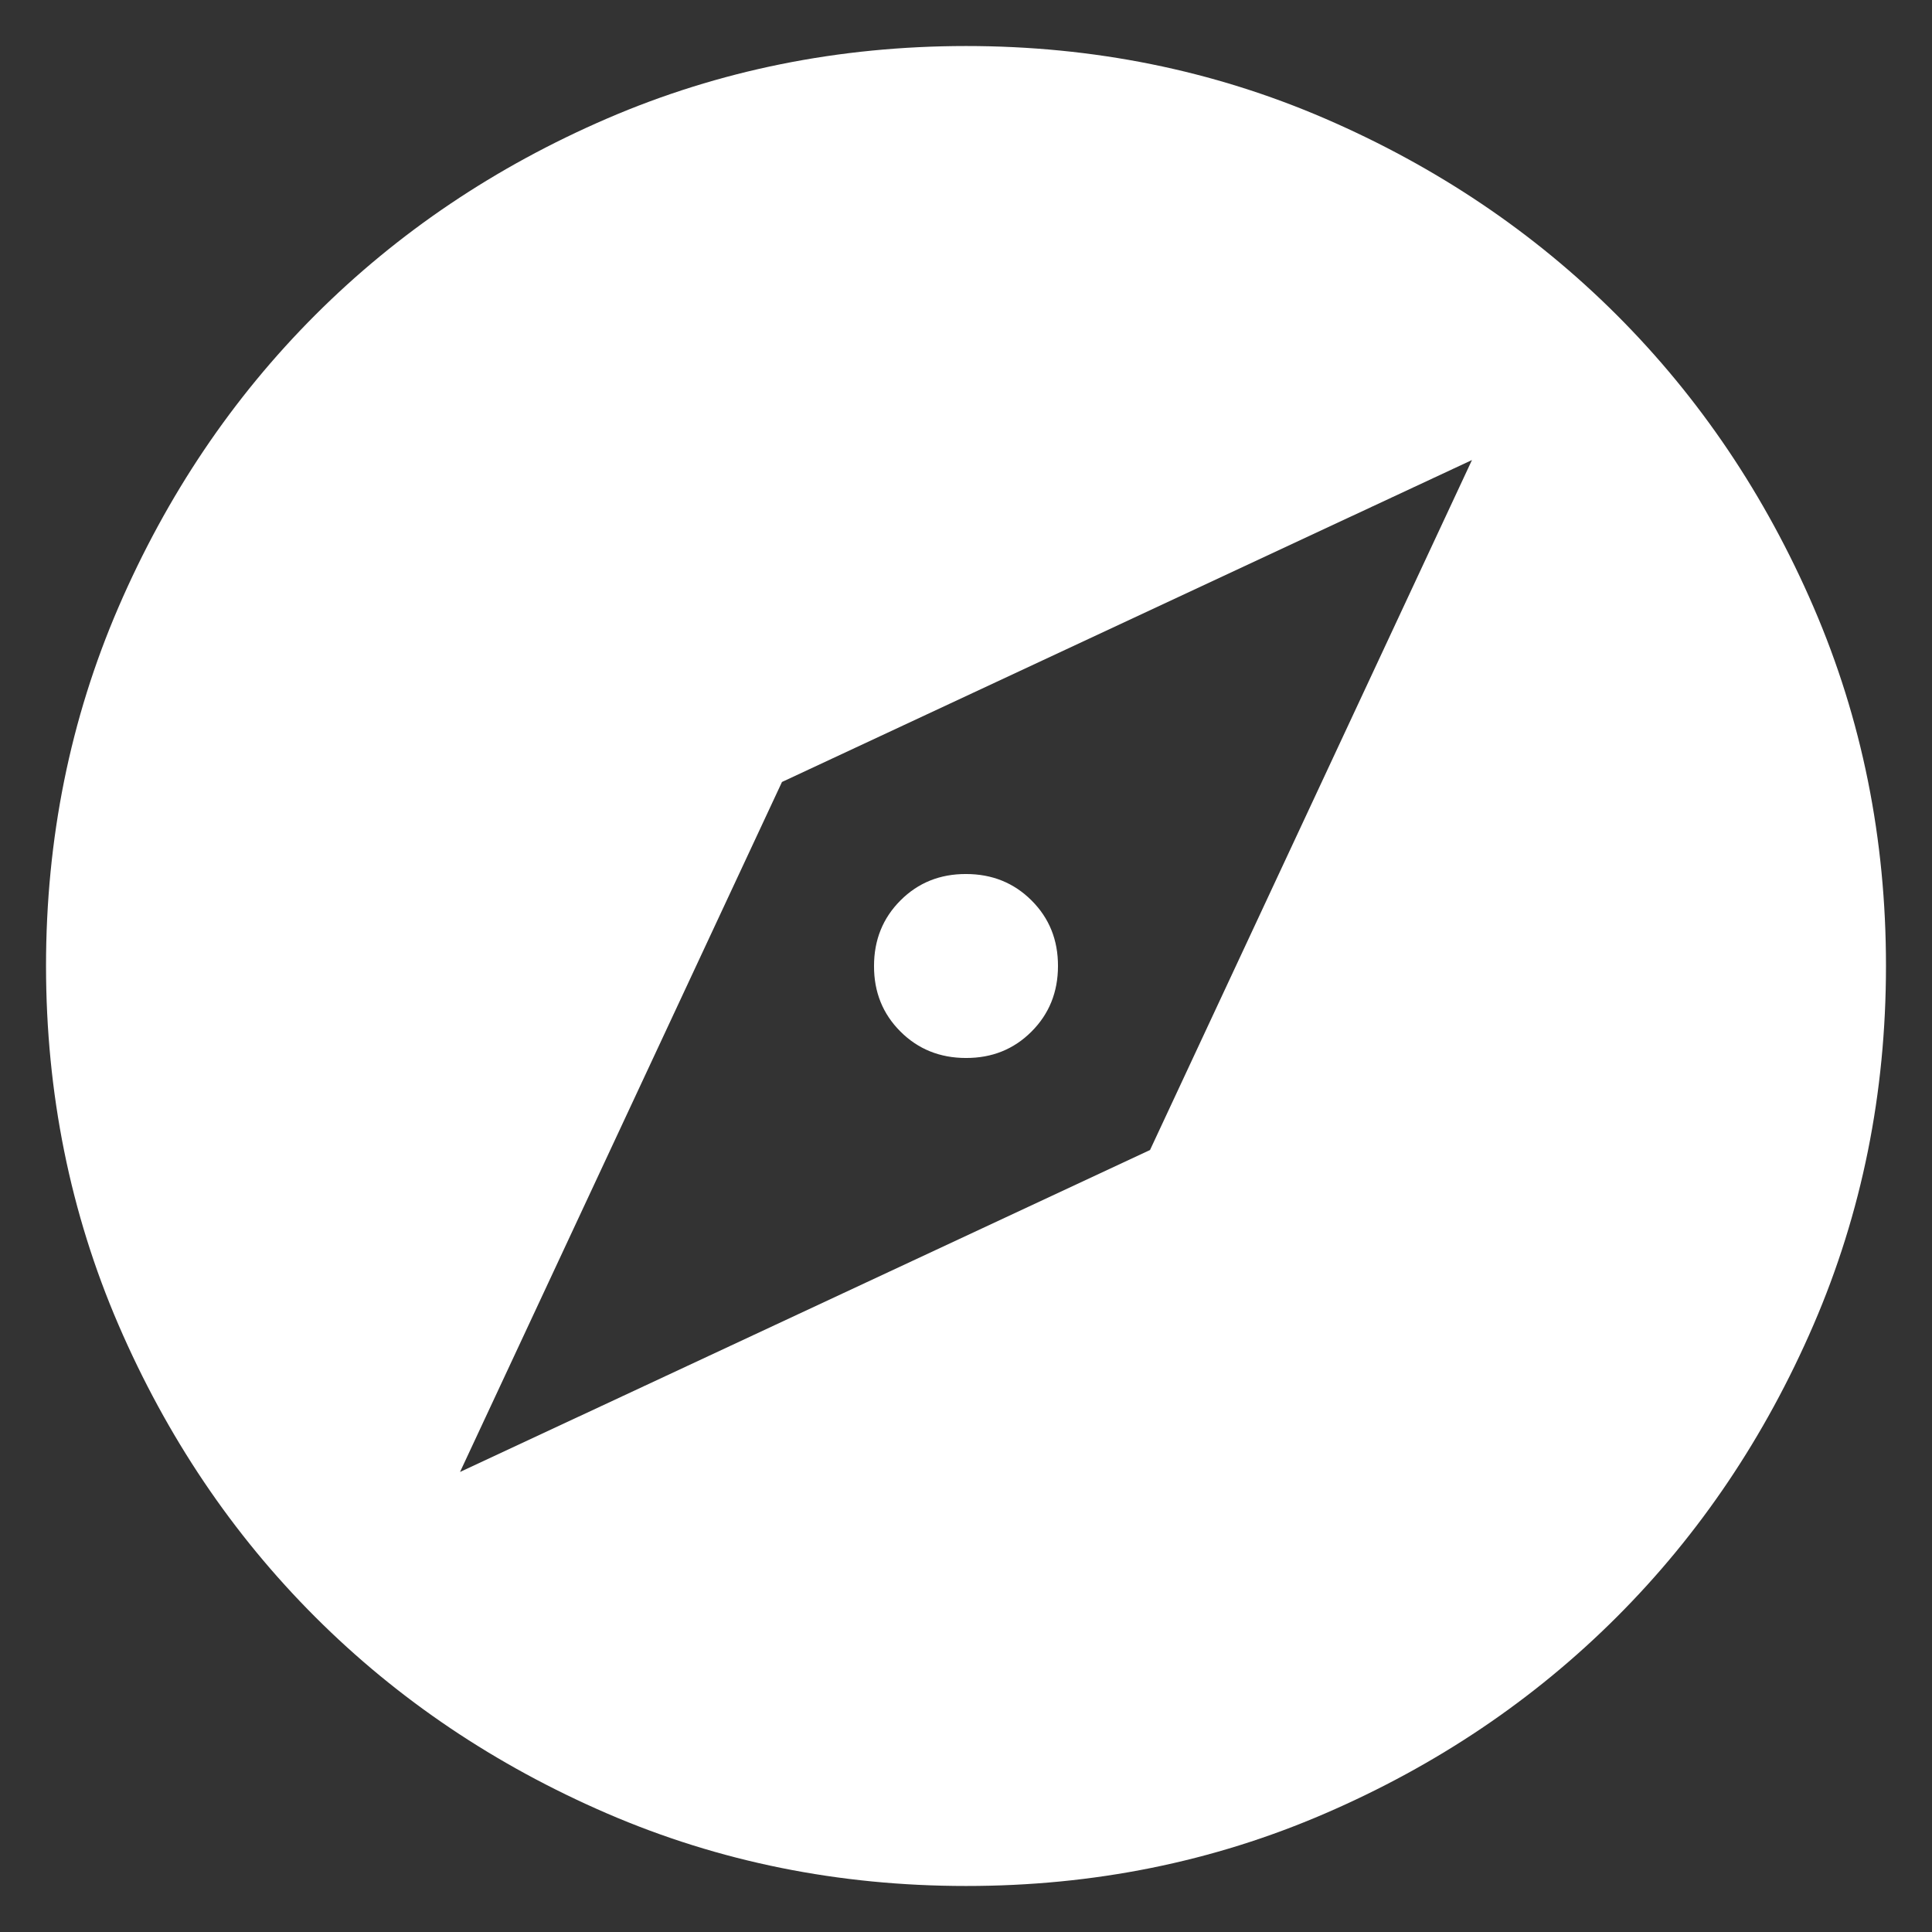 <svg width="28" height="28" viewBox="0 0 28 28" fill="none" xmlns="http://www.w3.org/2000/svg">
<rect x="0" y="0" width="28" height="28" fill="#333333" stroke="none"/>
<path d="M6.667 21.333L16.667 16.667L21.333 6.667L11.333 11.333L6.667 21.333ZM14 15.333C13.622 15.333 13.305 15.205 13.049 14.949C12.793 14.693 12.666 14.377 12.667 14C12.667 13.622 12.795 13.305 13.051 13.049C13.307 12.793 13.623 12.666 14 12.667C14.378 12.667 14.695 12.795 14.951 13.051C15.207 13.307 15.334 13.623 15.333 14C15.333 14.378 15.205 14.695 14.949 14.951C14.693 15.207 14.377 15.334 14 15.333ZM14 27.333C12.156 27.333 10.422 26.983 8.8 26.283C7.178 25.582 5.767 24.633 4.567 23.433C3.367 22.233 2.417 20.822 1.717 19.2C1.018 17.578 0.668 15.845 0.667 14C0.667 12.156 1.017 10.422 1.717 8.8C2.418 7.178 3.368 5.767 4.567 4.567C5.767 3.367 7.178 2.417 8.8 1.717C10.422 1.018 12.156 0.668 14 0.667C15.844 0.667 17.578 1.017 19.2 1.717C20.822 2.418 22.233 3.368 23.433 4.567C24.633 5.767 25.584 7.178 26.284 8.8C26.984 10.422 27.334 12.156 27.333 14C27.333 15.845 26.983 17.578 26.283 19.2C25.582 20.822 24.633 22.233 23.433 23.433C22.233 24.633 20.822 25.584 19.2 26.284C17.578 26.985 15.844 27.334 14 27.333Z" fill="white"/>
</svg>
